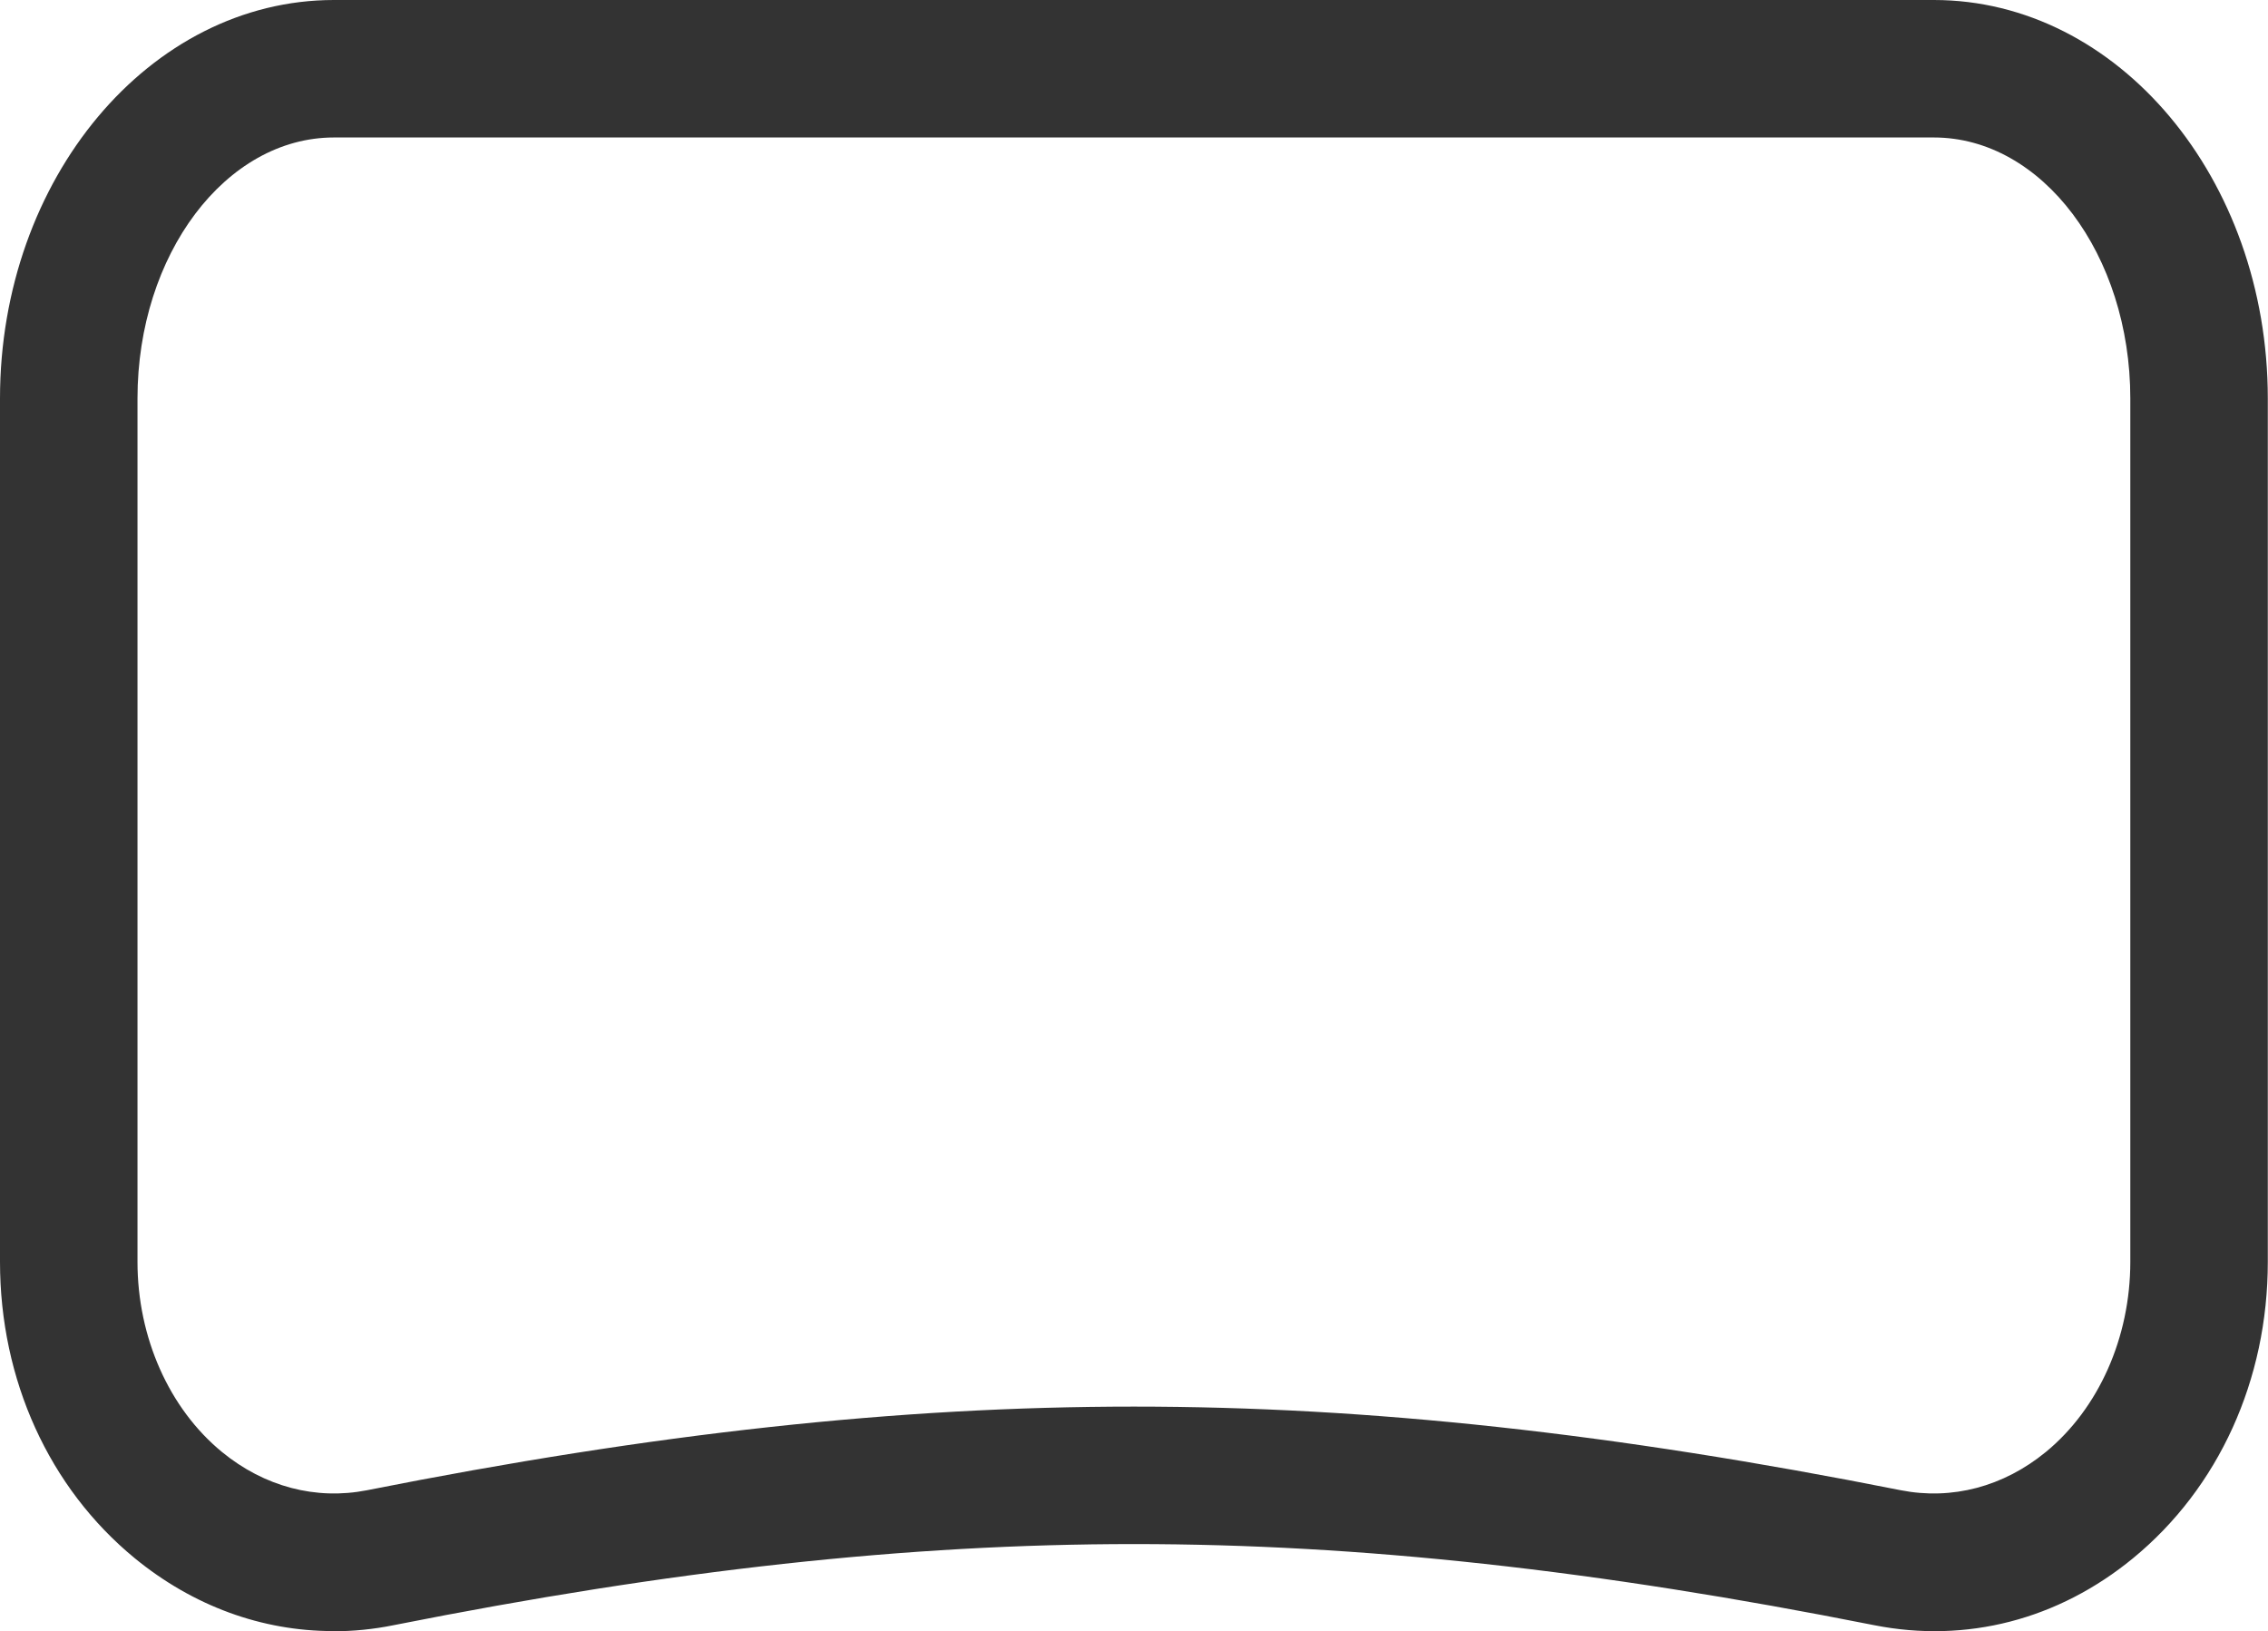 <?xml version="1.0" encoding="UTF-8"?>
<svg id="_レイヤー_2" data-name="レイヤー 2" xmlns="http://www.w3.org/2000/svg" viewBox="0 0 115.47 83.06">
  <defs>
    <style>
      .cls-1 {
        fill: #333;
        stroke-width: 0px;
      }
    </style>
  </defs>
  <g id="_レイヤー_1-2" data-name="レイヤー 1">
    <path class="cls-1" d="M16.96,83.05c-3.62,0-7.12-1.27-10.1-3.71-4.36-3.58-6.86-9.08-6.86-15.09V20.29C0,9.1,7.63,0,17,0h81.46c9.37,0,17,9.1,17,20.29v43.96c0,6.01-2.5,11.51-6.86,15.09-3.81,3.13-8.49,4.34-13.18,3.41-14.2-2.82-26.17-4.13-37.69-4.13s-23.49,1.31-37.69,4.13c-1.03.21-2.06.31-3.08.31ZM17,7c-5.51,0-10,5.96-10,13.29v43.96c0,3.85,1.61,7.47,4.3,9.68,2.16,1.77,4.78,2.46,7.38,1.95,14.66-2.91,27.07-4.26,39.05-4.26s24.4,1.35,39.05,4.26c2.6.51,5.22-.18,7.38-1.95,2.69-2.21,4.3-5.83,4.3-9.68V20.29c0-7.33-4.49-13.29-10-13.29H17Z"/>
  </g>
</svg>
